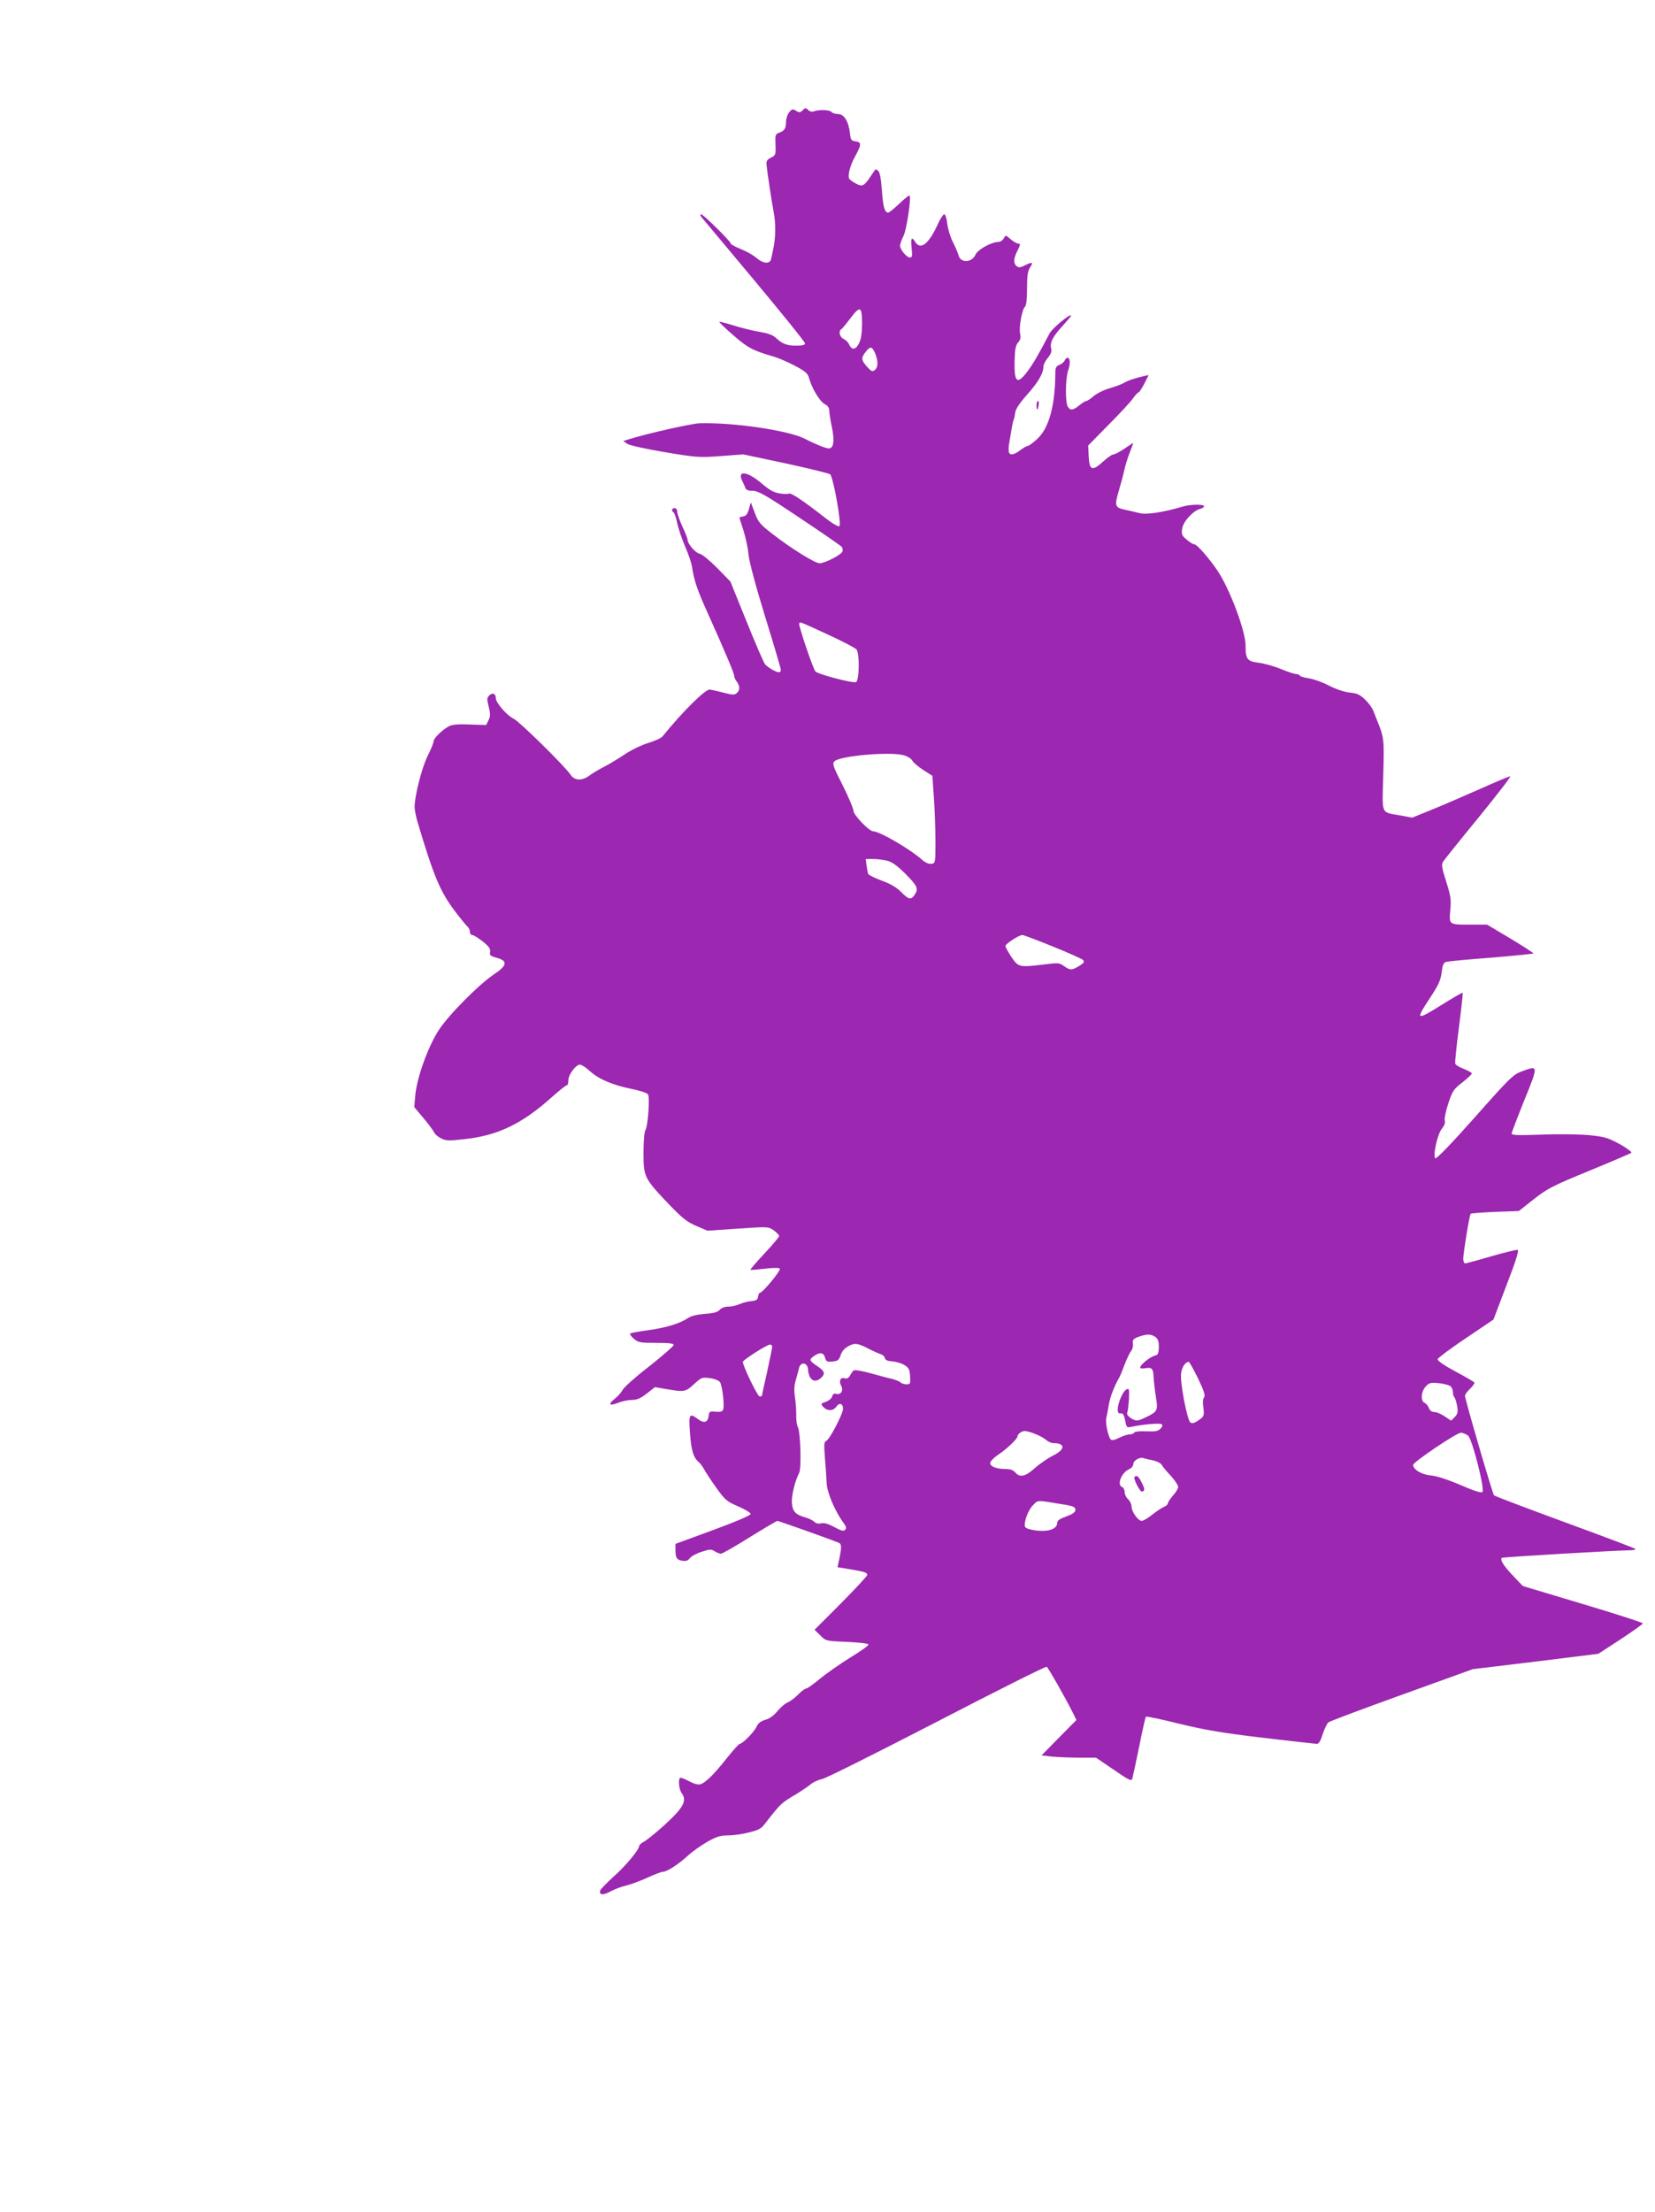 <?xml version="1.0" standalone="no"?>
<!DOCTYPE svg PUBLIC "-//W3C//DTD SVG 20010904//EN"
 "http://www.w3.org/TR/2001/REC-SVG-20010904/DTD/svg10.dtd">
<svg version="1.0" xmlns="http://www.w3.org/2000/svg"
 width="958pt" height="1280pt" viewBox="0 0 958 1280"
 preserveAspectRatio="xMidYMid meet">
<g transform="translate(0,1280) scale(0.1,-0.1)"
fill="#9c27b0" stroke="none">
<path d="M4646 12162 c-14 -14 -19 -15 -38 -3 -19 12 -24 11 -40 -9 -10 -12
-18 -36 -18 -54 0 -39 -9 -53 -40 -64 -22 -8 -23 -13 -21 -70 2 -57 1 -61 -26
-74 -21 -10 -28 -20 -26 -38 3 -40 30 -219 43 -286 11 -58 10 -146 -5 -209 -3
-16 -8 -40 -11 -52 -6 -32 -45 -30 -86 5 -18 16 -59 39 -90 51 -32 13 -58 27
-58 32 0 12 -159 169 -171 169 -7 0 -6 -6 2 -17 8 -9 146 -174 307 -367 160
-192 292 -355 292 -363 0 -9 -15 -13 -51 -13 -55 0 -80 10 -119 46 -17 16 -46
26 -93 34 -37 6 -104 22 -148 36 -45 14 -83 24 -85 22 -2 -3 35 -38 82 -79 84
-73 114 -88 235 -123 25 -7 79 -31 120 -52 63 -34 75 -44 83 -74 16 -58 62
-134 90 -148 17 -9 26 -21 26 -37 0 -13 7 -56 15 -95 16 -76 12 -115 -11 -124
-12 -5 -70 17 -147 56 -96 48 -408 94 -606 89 -47 -1 -310 -61 -409 -92 l-34
-11 23 -16 c13 -9 104 -29 216 -48 185 -31 199 -32 324 -23 l131 10 245 -52
c134 -29 251 -58 258 -63 18 -14 67 -287 54 -300 -5 -6 -40 14 -88 52 -123 96
-193 142 -203 136 -5 -3 -30 -3 -54 1 -35 5 -60 19 -109 61 -83 70 -142 74
-106 6 5 -9 12 -25 15 -34 4 -13 16 -18 43 -18 32 0 73 -23 273 -157 129 -86
238 -161 242 -167 5 -6 7 -18 5 -26 -2 -17 -101 -69 -133 -69 -25 -1 -167 87
-273 170 -71 55 -82 67 -102 122 l-23 60 -11 -39 c-8 -28 -17 -40 -33 -42 -12
-2 -22 -5 -22 -6 0 -2 11 -37 24 -77 13 -41 26 -103 29 -139 4 -40 40 -176 96
-358 50 -161 91 -300 91 -308 0 -8 -5 -14 -10 -14 -18 0 -64 27 -81 46 -9 11
-57 123 -108 249 l-93 230 -76 78 c-43 43 -88 81 -102 83 -25 5 -70 58 -70 81
0 7 -13 41 -30 76 -16 36 -30 75 -30 86 0 12 -6 21 -15 21 -17 0 -20 -16 -6
-25 5 -3 15 -31 21 -62 7 -32 27 -91 45 -133 18 -41 36 -93 40 -115 13 -87 30
-136 95 -280 100 -223 150 -341 150 -356 0 -8 7 -23 15 -33 19 -26 19 -50 -1
-67 -13 -11 -26 -10 -79 4 -35 9 -70 17 -78 17 -27 0 -160 -132 -272 -271 -7
-9 -44 -26 -83 -38 -40 -12 -99 -41 -136 -66 -36 -24 -89 -56 -118 -71 -29
-15 -67 -37 -84 -50 -43 -33 -88 -32 -111 3 -31 48 -297 309 -329 324 -38 17
-104 93 -104 119 0 27 -19 35 -38 16 -14 -14 -14 -22 -3 -65 10 -41 10 -55 -1
-78 l-14 -28 -93 3 c-63 3 -102 0 -120 -9 -38 -19 -91 -70 -91 -88 0 -9 -16
-48 -36 -88 -33 -68 -74 -228 -74 -293 0 -15 7 -50 14 -76 98 -329 133 -411
220 -527 31 -41 63 -80 71 -87 8 -7 15 -21 15 -31 0 -11 6 -19 14 -19 7 0 34
-17 60 -37 36 -29 46 -43 43 -61 -4 -20 2 -24 39 -34 64 -18 60 -44 -13 -93
-88 -58 -265 -236 -323 -325 -61 -93 -126 -273 -136 -376 l-6 -70 54 -64 c30
-36 57 -73 61 -82 3 -9 21 -25 39 -34 29 -15 44 -16 138 -5 193 21 332 88 508
246 40 36 77 65 82 65 6 0 10 13 10 29 0 33 43 91 67 91 9 0 34 -16 56 -36 52
-48 132 -82 241 -104 49 -10 93 -24 97 -32 12 -17 -1 -189 -15 -207 -6 -8 -11
-62 -11 -130 0 -141 4 -148 144 -296 80 -83 107 -105 161 -128 l65 -28 176 12
c176 12 176 12 208 -10 17 -12 31 -27 31 -33 0 -5 -38 -51 -85 -101 -47 -50
-83 -92 -81 -94 2 -2 39 1 82 6 45 6 83 6 88 1 9 -9 -99 -140 -115 -140 -4 0
-9 -10 -11 -22 -2 -18 -10 -24 -38 -26 -19 -2 -49 -9 -67 -17 -17 -8 -47 -15
-65 -15 -21 0 -42 -7 -52 -19 -12 -13 -36 -20 -86 -23 -45 -4 -79 -12 -97 -24
-46 -31 -123 -55 -226 -70 -54 -7 -102 -16 -108 -19 -5 -4 4 -17 20 -31 26
-22 37 -24 130 -24 74 0 101 -3 101 -12 -1 -7 -64 -62 -141 -123 -78 -60 -147
-122 -155 -137 -7 -14 -28 -38 -46 -52 -41 -32 -31 -43 22 -22 22 9 58 16 79
16 28 0 49 9 85 37 l47 37 70 -12 c101 -17 107 -16 156 29 43 39 47 41 92 35
25 -3 51 -13 58 -22 14 -19 28 -137 19 -160 -4 -11 -16 -15 -43 -12 -35 3 -38
1 -41 -25 -5 -38 -27 -44 -62 -18 -50 37 -54 31 -46 -81 7 -100 20 -142 51
-168 9 -7 23 -27 31 -42 9 -16 40 -64 70 -106 51 -71 60 -79 127 -108 40 -17
72 -37 72 -44 0 -8 -84 -44 -217 -93 l-218 -80 0 -36 c0 -46 9 -58 42 -62 18
-3 32 2 41 15 8 11 39 28 68 37 48 16 57 16 76 3 12 -7 29 -14 36 -14 8 0 83
43 166 95 84 52 157 95 161 95 7 0 292 -101 354 -126 19 -7 19 -26 1 -110 l-7
-32 68 -11 c90 -15 104 -20 104 -34 0 -6 -69 -80 -152 -164 l-153 -153 33 -32
c32 -33 33 -33 154 -38 68 -3 123 -9 125 -15 2 -6 -45 -39 -104 -75 -58 -36
-137 -91 -175 -122 -38 -32 -75 -58 -81 -58 -7 0 -28 -15 -46 -34 -19 -19 -46
-40 -61 -46 -15 -6 -42 -29 -59 -50 -20 -25 -46 -44 -71 -51 -27 -8 -42 -20
-51 -40 -11 -28 -81 -99 -97 -99 -5 0 -38 -37 -74 -82 -76 -96 -124 -143 -154
-152 -13 -4 -38 3 -66 18 -26 14 -49 22 -52 19 -11 -12 -5 -68 9 -87 34 -45
12 -85 -101 -188 -49 -44 -101 -86 -116 -94 -16 -8 -28 -19 -28 -25 0 -21 -81
-119 -149 -178 -38 -35 -72 -70 -76 -78 -10 -28 16 -31 59 -7 22 12 63 28 90
34 26 6 81 26 122 45 41 19 83 35 93 35 22 0 93 46 146 96 22 20 70 54 107 76
55 31 77 38 120 38 29 0 84 7 121 17 57 13 73 22 95 51 95 121 89 116 189 176
26 16 61 40 76 52 15 13 44 26 65 30 20 3 319 153 664 331 345 179 631 322
637 319 9 -6 105 -174 150 -264 l22 -44 -101 -102 -101 -103 62 -7 c34 -3 105
-6 158 -6 l95 0 103 -70 c86 -59 102 -67 107 -53 3 10 21 94 40 186 18 92 36
170 39 174 4 3 91 -15 194 -41 150 -36 248 -53 484 -81 162 -19 303 -35 312
-35 11 0 22 18 33 55 10 30 25 61 33 69 9 7 201 79 426 160 l410 148 364 44
363 45 129 84 c71 47 129 88 129 92 0 4 -156 55 -348 112 l-347 104 -58 61
c-54 57 -75 91 -64 102 5 5 658 43 742 44 22 0 35 4 30 9 -6 4 -190 74 -409
154 -220 81 -403 150 -408 155 -8 8 -168 556 -168 576 0 7 13 25 30 41 16 15
27 32 24 36 -2 4 -52 33 -110 64 -67 36 -104 62 -102 71 2 7 75 62 163 121
l160 108 76 200 c54 140 73 201 64 203 -7 2 -76 -15 -153 -37 -77 -23 -145
-41 -151 -41 -6 0 -11 12 -11 28 1 37 36 252 43 259 4 3 68 8 143 11 l136 5
86 68 c79 62 108 77 322 165 129 53 239 100 243 104 5 4 -26 27 -67 50 -69 37
-87 43 -179 52 -57 5 -177 7 -274 3 -140 -5 -173 -4 -173 7 1 7 34 94 74 193
82 202 82 202 -15 166 -51 -19 -70 -38 -273 -267 -134 -151 -222 -242 -228
-236 -15 15 13 142 39 172 14 17 20 34 16 48 -3 11 7 56 21 99 24 71 31 82 81
120 30 24 55 47 55 52 0 4 -21 16 -46 26 -25 9 -48 23 -50 30 -3 7 7 101 21
210 14 109 24 199 22 201 -2 2 -54 -28 -115 -66 -157 -98 -161 -96 -73 38 48
73 61 101 66 146 6 46 11 57 29 61 11 3 128 14 260 24 131 11 240 22 242 24 3
2 -57 41 -132 86 l-136 81 -93 0 c-130 0 -127 -2 -120 84 6 62 2 84 -24 166
-26 82 -28 98 -17 115 7 11 99 126 205 255 105 129 188 236 183 238 -4 1 -84
-32 -177 -74 -94 -41 -219 -96 -280 -120 l-110 -45 -65 12 c-120 22 -109 -3
-103 233 6 211 5 219 -37 321 -4 11 -13 34 -20 51 -6 17 -28 47 -48 66 -30 29
-47 37 -91 41 -32 4 -80 20 -120 41 -36 19 -88 37 -114 41 -26 4 -50 11 -53
16 -3 5 -13 9 -22 9 -10 0 -49 13 -87 29 -39 16 -96 32 -128 36 -68 9 -77 20
-77 101 0 82 -90 323 -161 430 -48 72 -120 154 -134 154 -8 0 -28 12 -45 27
-28 23 -32 31 -27 64 5 40 63 104 105 115 12 3 22 10 22 15 0 12 -77 11 -120
-1 -117 -35 -213 -49 -254 -39 -22 6 -57 14 -77 18 -68 15 -69 20 -40 121 11
36 24 85 29 110 6 25 19 70 31 100 12 30 21 56 21 57 0 1 -23 -14 -51 -33 -28
-19 -57 -34 -65 -34 -8 0 -34 -18 -59 -41 -62 -57 -79 -51 -83 30 l-3 63 115
117 c64 64 128 133 143 154 14 20 30 37 34 37 4 0 19 23 33 50 l25 50 -27 -6
c-49 -11 -97 -27 -117 -40 -11 -7 -47 -20 -80 -30 -33 -9 -75 -30 -93 -45 -18
-16 -38 -29 -43 -29 -6 0 -24 -11 -41 -25 -36 -30 -54 -32 -68 -6 -14 28 -13
161 3 207 14 41 12 74 -4 74 -5 0 -12 -7 -16 -16 -3 -8 -17 -20 -30 -25 -19
-7 -24 -16 -24 -46 -1 -190 -37 -321 -105 -383 -24 -22 -48 -40 -54 -40 -6 0
-26 -11 -44 -25 -41 -31 -66 -32 -67 -2 -1 12 0 27 1 32 1 6 6 37 12 70 5 33
12 67 15 75 4 8 8 28 10 44 2 18 26 55 68 102 64 71 95 124 95 163 0 11 11 33
25 50 18 21 24 37 20 53 -9 35 7 68 64 130 28 31 51 58 51 61 0 18 -108 -71
-125 -103 -64 -123 -91 -169 -126 -217 -61 -82 -79 -68 -76 59 2 67 6 90 20
106 14 15 17 29 12 51 -8 36 11 141 28 156 8 6 12 45 12 105 0 75 4 102 18
123 20 31 13 33 -32 11 -25 -13 -35 -13 -46 -4 -20 17 -19 43 5 90 16 32 18
40 6 40 -8 0 -28 11 -45 25 -30 26 -30 26 -41 5 -6 -11 -20 -20 -31 -20 -40 0
-119 -44 -132 -73 -20 -47 -85 -51 -98 -6 -3 14 -19 50 -34 80 -15 30 -29 78
-32 107 -3 28 -11 52 -17 52 -6 0 -22 -24 -35 -52 -53 -119 -102 -158 -133
-108 -21 33 -27 23 -21 -35 5 -46 3 -55 -10 -55 -19 0 -57 46 -57 69 0 9 9 34
20 56 18 35 46 222 35 234 -3 2 -29 -19 -59 -47 -30 -29 -59 -52 -64 -52 -21
0 -30 30 -37 127 -5 69 -12 106 -21 114 -8 7 -16 10 -17 8 -2 -2 -14 -20 -27
-39 -37 -56 -48 -62 -84 -43 -17 9 -34 21 -39 27 -12 18 3 78 34 133 36 66 37
81 2 85 -25 3 -29 8 -33 48 -8 68 -34 110 -69 110 -16 0 -33 6 -39 13 -11 12
-74 14 -103 2 -9 -3 -23 0 -31 9 -13 13 -17 13 -32 -2z m344 -1232 c0 -54 -5
-91 -17 -115 -19 -40 -42 -43 -58 -8 -5 12 -19 26 -32 32 -23 11 -31 45 -13
56 6 4 28 31 51 61 57 77 69 73 69 -26z m76 -175 c18 -45 18 -79 -2 -96 -14
-11 -20 -9 -45 19 -34 38 -36 51 -8 86 27 34 37 33 55 -9z m-275 -1626 c85
-39 160 -78 167 -87 19 -24 16 -181 -3 -189 -20 -7 -222 46 -235 62 -15 18
-99 268 -94 277 7 11 -5 15 165 -63z m441 -699 c21 -6 43 -20 49 -31 5 -11 34
-35 63 -54 l53 -34 8 -113 c5 -62 9 -176 10 -253 0 -140 0 -140 -24 -143 -14
-2 -33 6 -50 20 -66 61 -249 168 -287 168 -23 0 -114 95 -114 119 0 13 -28 79
-62 147 -56 110 -61 125 -48 139 33 32 321 57 402 35z m-98 -610 c28 -6 57
-27 103 -72 72 -72 81 -89 59 -123 -22 -34 -36 -31 -80 14 -27 27 -61 47 -113
66 -41 15 -76 33 -78 39 -2 6 -6 28 -9 49 l-5 37 42 0 c23 0 60 -5 81 -10z
m959 -496 c89 -36 168 -71 175 -78 11 -11 8 -17 -21 -35 -43 -26 -52 -26 -88
-1 -26 19 -34 20 -111 10 -149 -18 -152 -17 -193 42 -19 29 -35 58 -35 64 0
13 77 63 98 64 7 0 86 -30 175 -66z m594 -2259 c16 -12 21 -25 21 -59 -1 -38
-5 -46 -24 -50 -27 -7 -84 -53 -84 -68 0 -6 12 -8 28 -5 39 8 48 -1 50 -53 1
-25 7 -76 13 -113 13 -78 9 -85 -55 -116 -51 -25 -60 -26 -92 -5 -17 12 -23
22 -18 33 3 9 7 44 9 78 2 57 1 62 -15 53 -21 -11 -50 -79 -50 -116 0 -18 5
-24 17 -22 13 2 19 -8 26 -41 8 -42 9 -43 40 -36 66 14 162 22 172 14 6 -6 3
-16 -8 -26 -14 -14 -31 -17 -81 -15 -39 2 -66 -1 -70 -7 -4 -6 -17 -11 -29
-11 -12 0 -38 -9 -58 -19 -20 -11 -41 -16 -47 -12 -16 10 -35 97 -28 128 4 16
11 51 15 79 8 44 31 103 60 154 5 8 19 42 31 75 13 33 29 68 37 77 8 9 13 29
11 43 -3 23 2 29 32 40 48 17 72 17 97 0z m-1657 -70 c25 -13 55 -26 67 -30
12 -3 23 -13 25 -23 2 -11 15 -17 41 -19 21 -1 53 -10 70 -20 28 -17 32 -25
35 -66 3 -44 1 -47 -20 -47 -13 0 -29 5 -35 11 -6 6 -26 14 -44 19 -19 4 -75
19 -125 33 -50 14 -96 22 -101 18 -6 -3 -15 -16 -22 -29 -9 -16 -18 -21 -32
-17 -24 8 -35 -16 -19 -45 14 -26 -4 -53 -30 -45 -12 4 -19 -1 -23 -15 -3 -11
-19 -25 -37 -31 -30 -11 -30 -12 -14 -30 23 -25 58 -24 76 3 16 24 38 17 38
-13 0 -29 -78 -179 -97 -186 -13 -5 -14 -19 -8 -97 4 -50 9 -116 10 -146 2
-56 48 -164 98 -232 16 -21 18 -31 9 -40 -9 -9 -24 -5 -62 16 -35 19 -59 26
-76 22 -16 -4 -30 -1 -40 8 -8 9 -32 20 -52 26 -57 16 -74 34 -78 82 -4 41 17
127 42 176 14 27 8 237 -8 266 -6 10 -10 42 -9 71 0 29 -3 76 -8 104 -5 35 -4
65 5 94 7 23 15 55 19 70 8 39 49 35 52 -5 4 -62 38 -85 75 -51 27 24 22 40
-22 69 -46 31 -48 37 -18 58 33 24 57 20 64 -10 6 -22 11 -25 43 -22 31 3 37
8 47 37 7 22 23 40 45 52 37 20 53 18 119 -16z m-560 13 c0 -7 -14 -74 -30
-148 -17 -74 -30 -136 -30 -137 0 -2 -6 -3 -13 -3 -12 0 -97 176 -97 200 0 11
140 100 157 100 7 0 13 -6 13 -12z m2465 -184 c35 -73 43 -99 35 -109 -7 -9
-9 -31 -4 -60 5 -38 3 -48 -12 -61 -35 -27 -50 -33 -63 -25 -19 12 -62 237
-54 286 5 36 25 65 44 65 4 0 28 -43 54 -96z m1461 -45 c8 -6 14 -21 14 -33 0
-12 4 -26 9 -31 5 -6 12 -29 16 -52 5 -34 3 -45 -14 -62 l-21 -21 -38 25 c-20
14 -47 25 -60 25 -14 0 -26 8 -31 24 -5 13 -17 26 -25 29 -24 10 -20 66 7 95
19 21 28 23 75 19 29 -3 60 -11 68 -18z m-2404 -276 c24 -9 52 -24 64 -35 11
-10 30 -18 41 -18 71 0 70 -37 -1 -72 -30 -15 -77 -47 -105 -72 -56 -50 -87
-57 -114 -26 -11 14 -29 20 -56 20 -55 0 -93 16 -89 37 2 10 24 31 49 48 46
30 109 90 109 104 0 13 24 31 42 31 10 0 37 -7 60 -17z m2506 -10 c25 -22 98
-311 83 -326 -7 -7 -50 7 -128 41 -75 32 -137 52 -171 55 -52 4 -103 35 -102
61 1 17 252 186 276 186 12 0 31 -8 42 -17z m-1823 -143 c22 -5 44 -16 50 -26
5 -10 29 -39 53 -64 23 -26 42 -54 42 -63 0 -9 -13 -32 -30 -50 -16 -19 -30
-40 -30 -46 0 -6 -10 -15 -22 -20 -13 -5 -43 -25 -68 -45 -25 -20 -52 -36 -61
-36 -21 0 -59 53 -59 83 0 13 -9 32 -20 42 -11 10 -20 29 -20 42 0 13 -7 26
-15 29 -31 12 -4 82 39 102 15 6 26 20 26 30 0 22 38 43 60 35 8 -3 33 -9 55
-13z m-520 -255 c58 -9 70 -15 70 -31 0 -14 -14 -24 -52 -38 -37 -13 -53 -24
-53 -36 0 -37 -50 -55 -127 -45 -30 4 -56 12 -59 20 -10 24 17 98 46 126 30
31 18 30 175 4z"/>
<path d="M6567 4254 c-8 -8 30 -84 42 -84 19 0 19 15 0 51 -19 38 -29 46 -42
33z"/>
<path d="M6000 10455 c0 -14 2 -25 4 -25 2 0 6 11 8 25 3 14 1 25 -3 25 -5 0
-9 -11 -9 -25z"/>
</g>
</svg>

